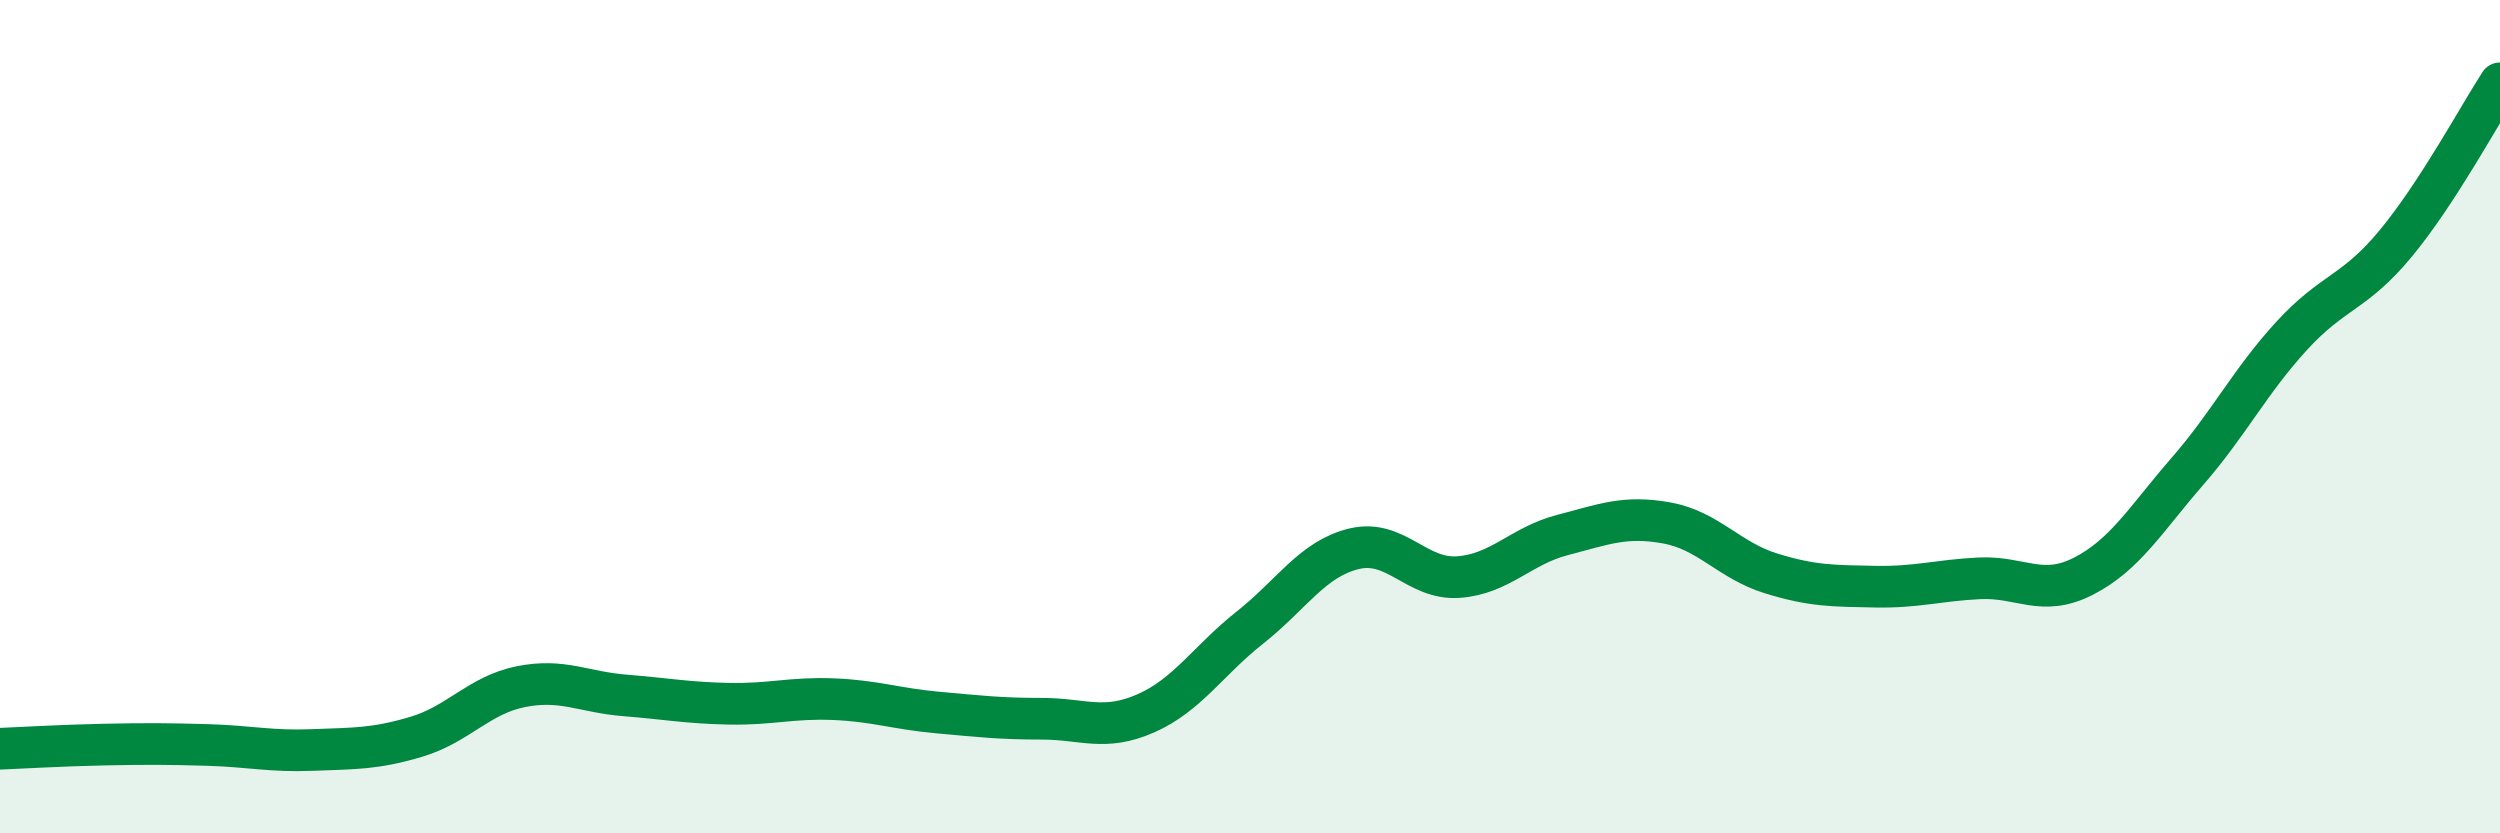 
    <svg width="60" height="20" viewBox="0 0 60 20" xmlns="http://www.w3.org/2000/svg">
      <path
        d="M 0,17.97 C 0.5,17.95 1.5,17.89 2.5,17.87 C 3.5,17.85 4,17.85 5,17.88 C 6,17.91 6.5,18.04 7.5,18 C 8.5,17.96 9,17.98 10,17.68 C 11,17.38 11.5,16.68 12.5,16.48 C 13.5,16.28 14,16.61 15,16.69 C 16,16.77 16.5,16.87 17.5,16.89 C 18.5,16.91 19,16.74 20,16.78 C 21,16.82 21.5,17.01 22.5,17.1 C 23.5,17.19 24,17.25 25,17.25 C 26,17.25 26.5,17.56 27.5,17.12 C 28.5,16.68 29,15.85 30,15.06 C 31,14.27 31.5,13.41 32.5,13.17 C 33.5,12.93 34,13.92 35,13.85 C 36,13.78 36.5,13.1 37.5,12.84 C 38.5,12.58 39,12.37 40,12.55 C 41,12.73 41.5,13.45 42.5,13.76 C 43.5,14.07 44,14.06 45,14.08 C 46,14.1 46.5,13.93 47.5,13.88 C 48.5,13.83 49,14.34 50,13.83 C 51,13.32 51.5,12.46 52.5,11.31 C 53.5,10.16 54,9.15 55,8.06 C 56,6.97 56.5,7.05 57.5,5.84 C 58.5,4.63 59.5,2.77 60,2L60 20L0 20Z"
        fill="#008740"
        opacity="0.1"
        stroke-linecap="round"
        stroke-linejoin="round"
      />
      <path
        d="M 0,17.97 C 0.5,17.95 1.5,17.89 2.5,17.87 C 3.5,17.85 4,17.85 5,17.88 C 6,17.91 6.5,18.04 7.5,18 C 8.5,17.96 9,17.98 10,17.68 C 11,17.38 11.5,16.68 12.5,16.48 C 13.5,16.28 14,16.61 15,16.69 C 16,16.77 16.5,16.87 17.5,16.89 C 18.5,16.91 19,16.74 20,16.78 C 21,16.82 21.5,17.01 22.5,17.1 C 23.5,17.19 24,17.25 25,17.25 C 26,17.25 26.5,17.56 27.5,17.12 C 28.5,16.68 29,15.85 30,15.06 C 31,14.27 31.5,13.41 32.5,13.17 C 33.5,12.93 34,13.92 35,13.85 C 36,13.78 36.5,13.1 37.5,12.84 C 38.5,12.58 39,12.37 40,12.55 C 41,12.73 41.5,13.45 42.5,13.76 C 43.5,14.07 44,14.06 45,14.08 C 46,14.1 46.5,13.93 47.5,13.88 C 48.5,13.83 49,14.34 50,13.83 C 51,13.32 51.5,12.46 52.5,11.31 C 53.5,10.16 54,9.15 55,8.06 C 56,6.97 56.5,7.05 57.5,5.84 C 58.5,4.63 59.5,2.77 60,2"
        stroke="#008740"
        stroke-width="1"
        fill="none"
        stroke-linecap="round"
        stroke-linejoin="round"
      />
    </svg>
  